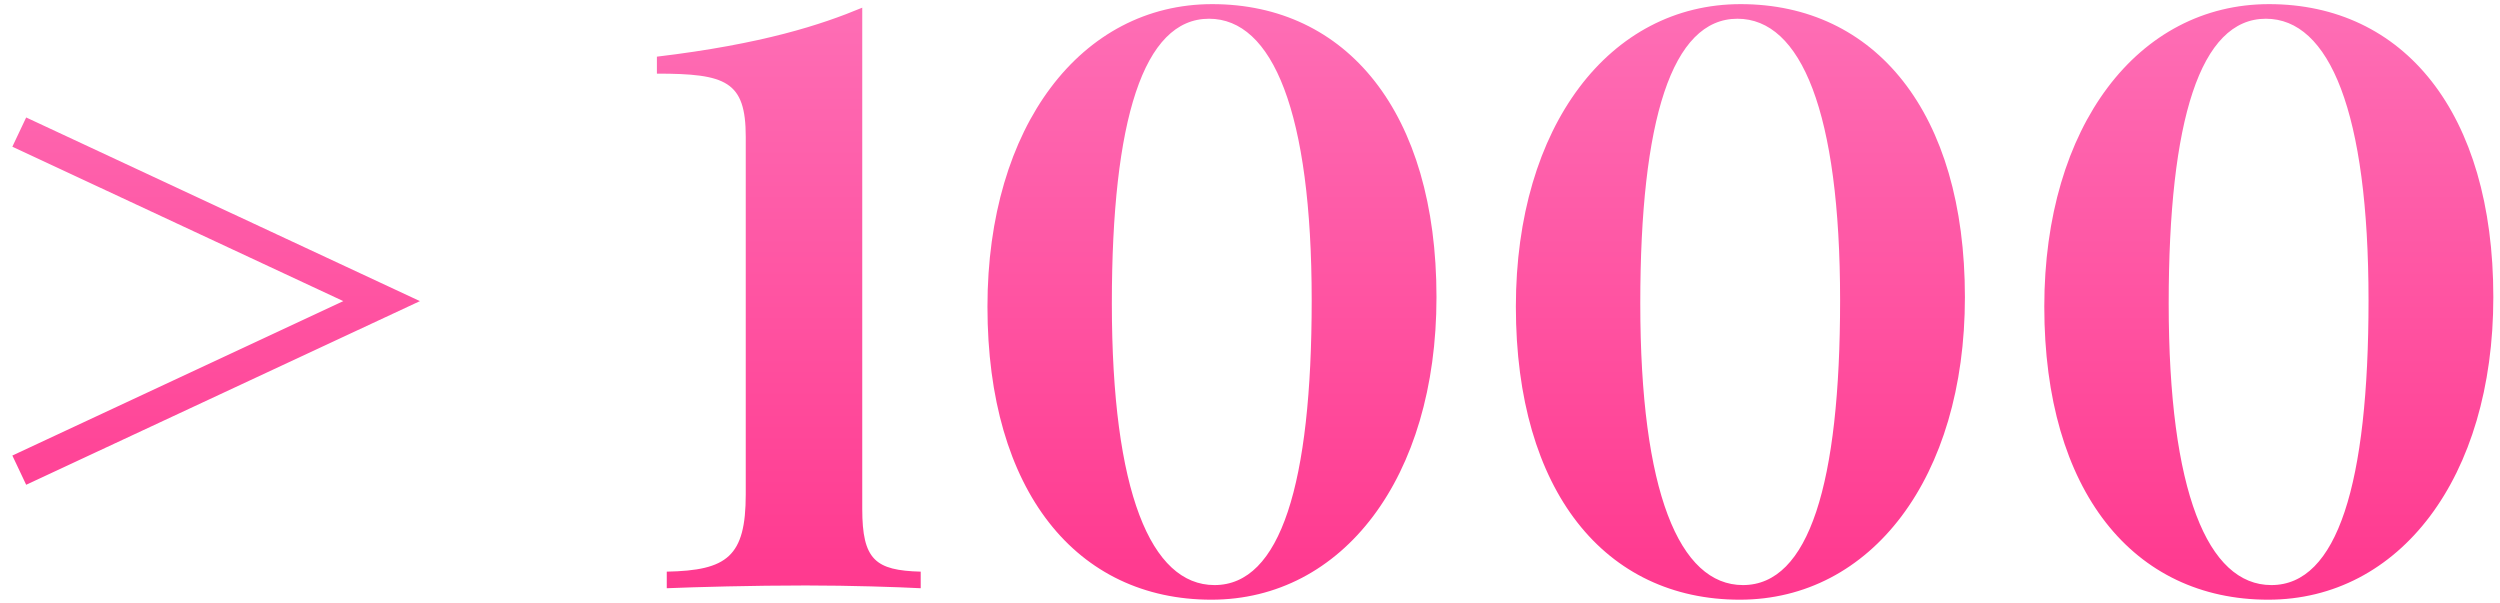 <?xml version="1.0" encoding="UTF-8"?> <svg xmlns="http://www.w3.org/2000/svg" width="170" height="41" viewBox="0 0 170 41" fill="none"> <path d="M28.555 20.476L1.78 7.988L0.84 9.976L23.345 20.476L0.84 30.977L1.78 32.964L28.555 20.476ZM58.633 0.522C55.867 1.677 51.866 2.993 44.669 3.853V5.007C49.368 5.007 50.711 5.518 50.711 9.304V33.608C50.711 37.852 49.449 38.791 45.34 38.872V40C47.327 39.919 51.167 39.812 54.793 39.812C57.855 39.812 61.023 39.919 62.608 40V38.872C59.52 38.791 58.633 38.066 58.633 34.602V0.522ZM82.427 0.281C73.538 0.281 67.147 8.552 67.147 20.852C67.147 33.447 73.243 40.779 82.374 40.779C91.29 40.779 97.681 32.507 97.681 20.207C97.681 7.612 91.558 0.281 82.427 0.281ZM82.212 1.274C86.536 1.274 89.195 7.612 89.195 20.422C89.195 32.91 87.073 39.785 82.588 39.785C78.265 39.785 75.606 33.447 75.606 20.637C75.606 8.149 77.754 1.274 82.212 1.274ZM118.36 0.281C109.471 0.281 103.079 8.552 103.079 20.852C103.079 33.447 109.175 40.779 118.306 40.779C127.222 40.779 133.614 32.507 133.614 20.207C133.614 7.612 127.491 0.281 118.36 0.281ZM118.145 1.274C122.469 1.274 125.127 7.612 125.127 20.422C125.127 32.91 123.006 39.785 118.521 39.785C114.197 39.785 111.539 33.447 111.539 20.637C111.539 8.149 113.687 1.274 118.145 1.274ZM154.292 0.281C145.403 0.281 139.012 8.552 139.012 20.852C139.012 33.447 145.108 40.779 154.239 40.779C163.155 40.779 169.546 32.507 169.546 20.207C169.546 7.612 163.423 0.281 154.292 0.281ZM154.078 1.274C158.401 1.274 161.06 7.612 161.06 20.422C161.06 32.91 158.938 39.785 154.454 39.785C150.13 39.785 147.471 33.447 147.471 20.637C147.471 8.149 149.62 1.274 154.078 1.274Z" fill="url(#paint0_linear)"></path> <defs> <linearGradient id="paint0_linear" x1="85" y1="-19" x2="85" y2="54" gradientUnits="userSpaceOnUse"> <stop stop-color="#FE88C8"></stop> <stop offset="1" stop-color="#FF2681"></stop> </linearGradient> </defs> </svg> 
